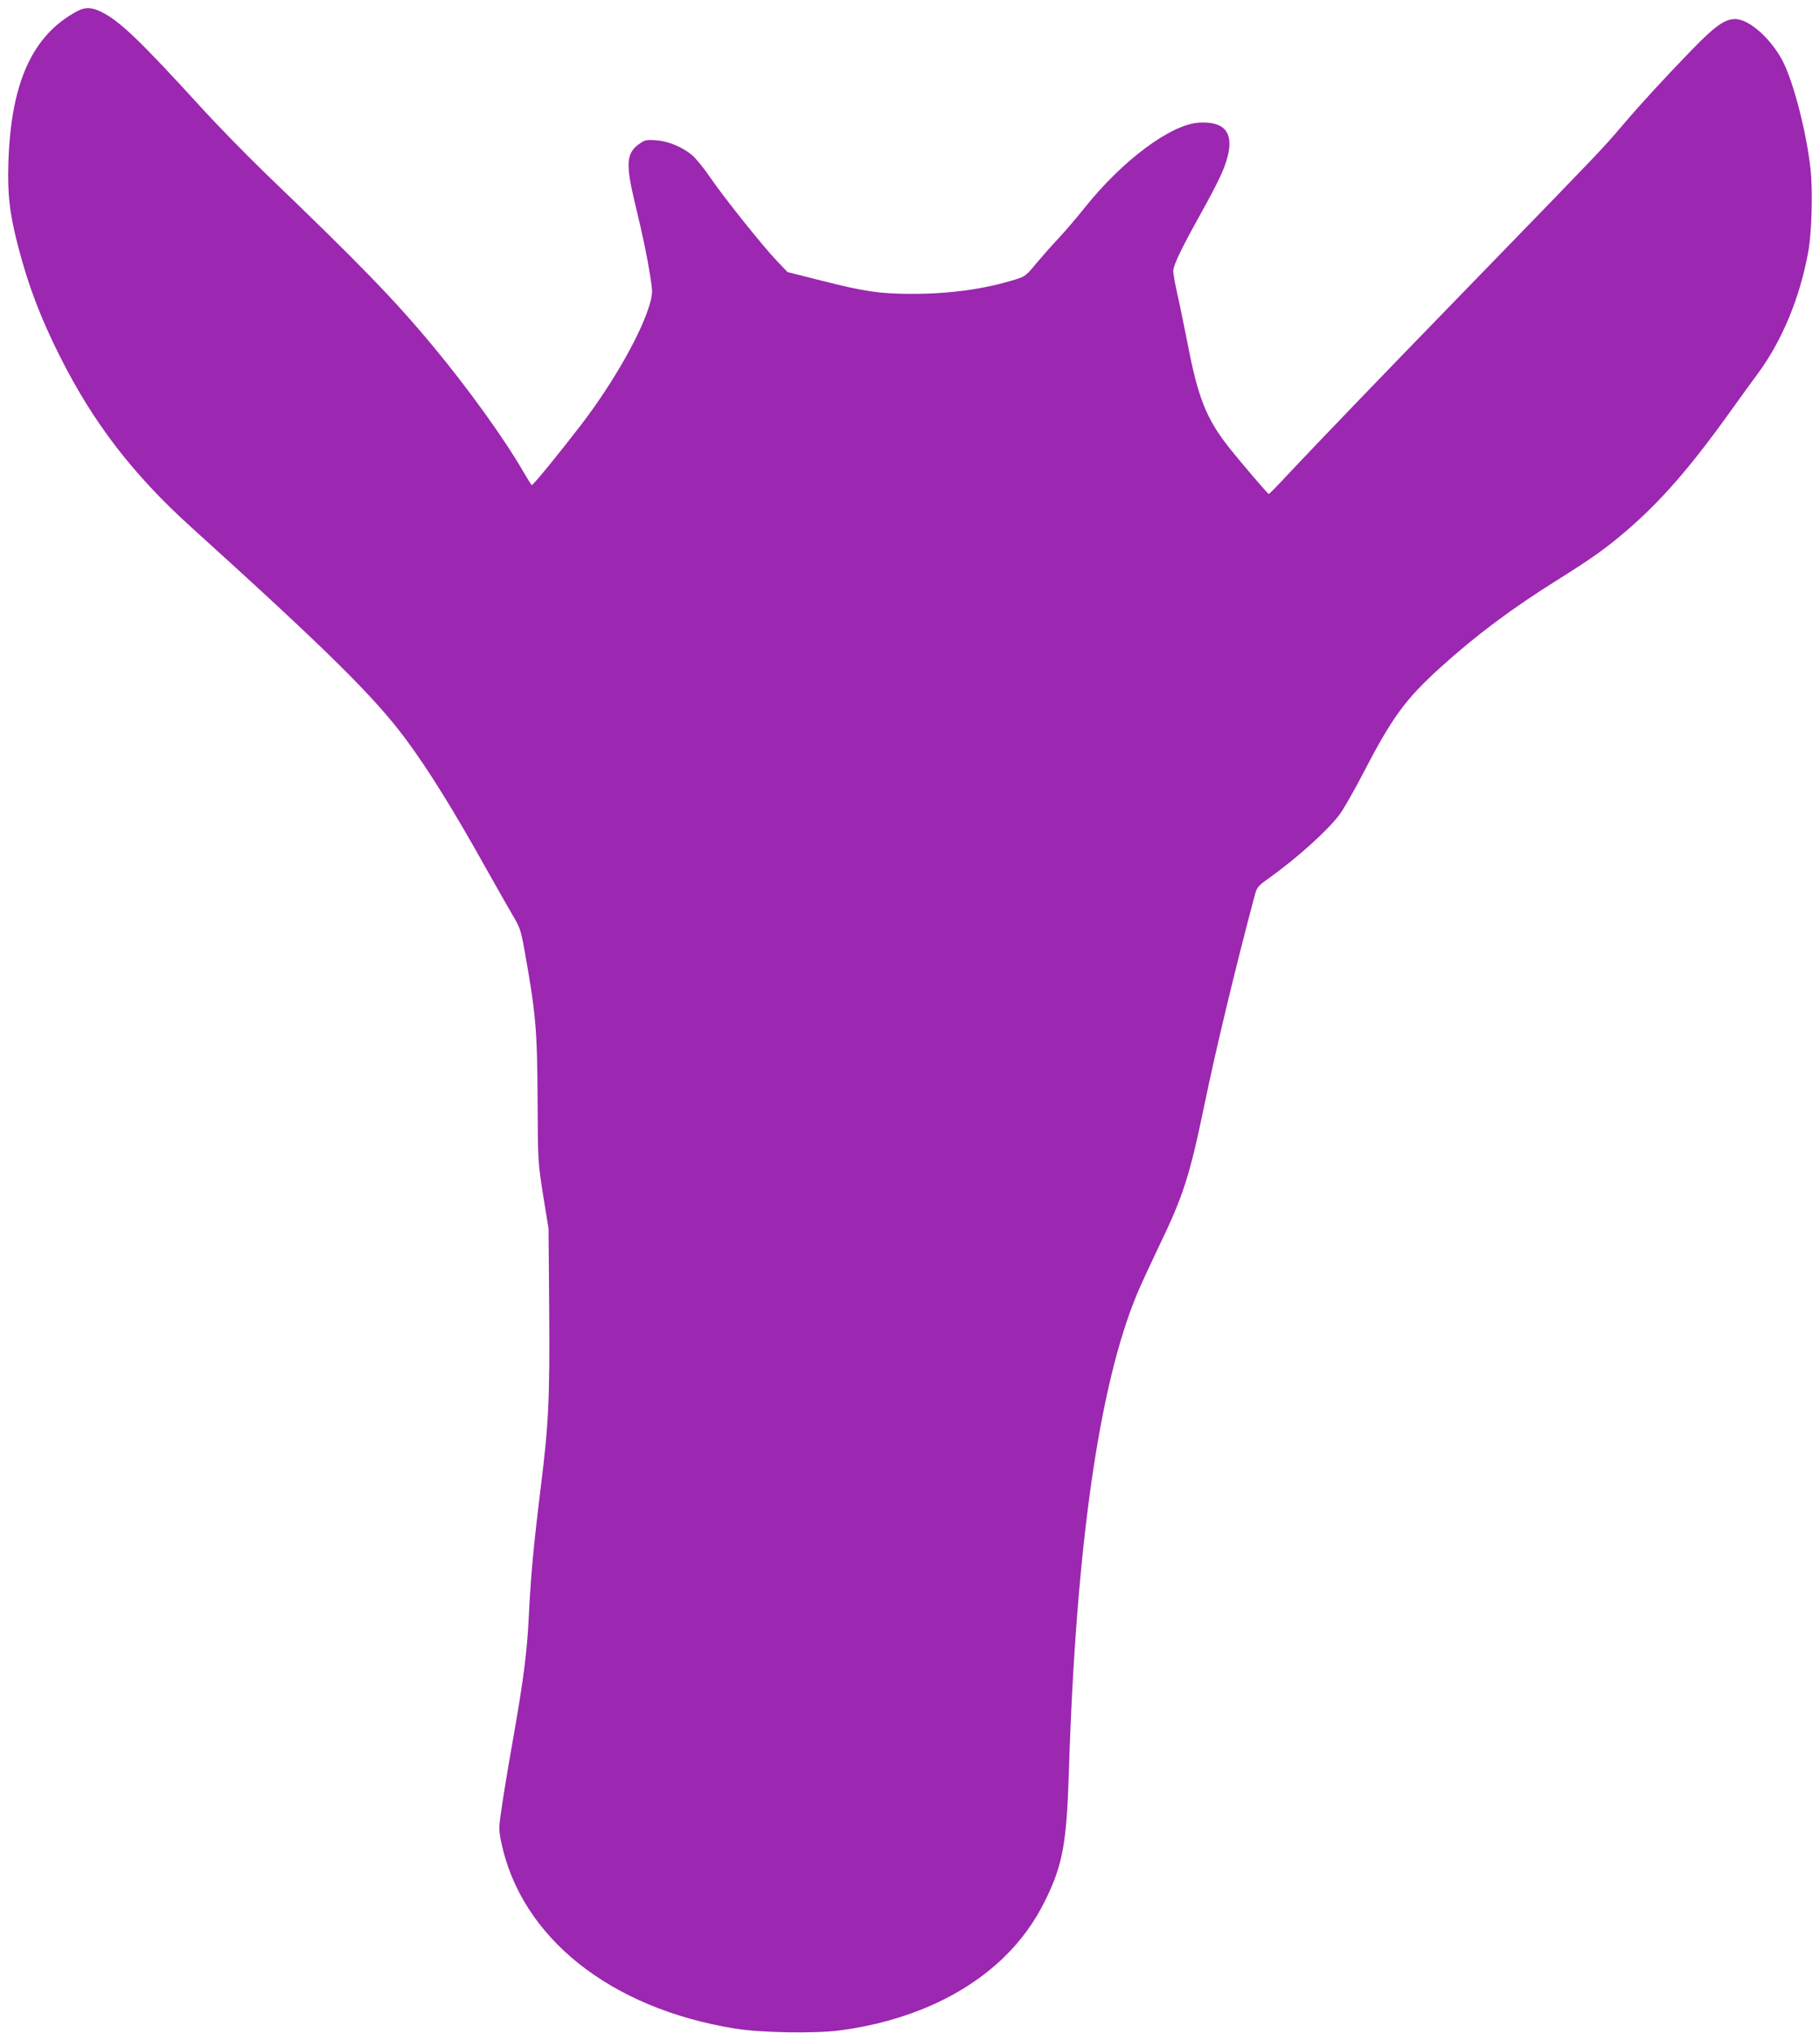 <?xml version="1.0" standalone="no"?>
<!DOCTYPE svg PUBLIC "-//W3C//DTD SVG 20010904//EN"
 "http://www.w3.org/TR/2001/REC-SVG-20010904/DTD/svg10.dtd">
<svg version="1.0" xmlns="http://www.w3.org/2000/svg"
 width="1146pt" height="1280pt" viewBox="0 0 1146 1280"
 preserveAspectRatio="xMidYMid meet">
<g transform="translate(0,1280) scale(0.1,-0.1)"
fill="#9c27b0" stroke="none">
<path d="M485 12729 c-280 -150 -416 -447 -432 -949 -7 -204 8 -328 62 -535
64 -245 140 -445 261 -686 209 -418 461 -746 827 -1077 861 -779 1157 -1071
1357 -1342 141 -191 301 -449 501 -808 67 -119 143 -253 169 -297 44 -74 50
-91 74 -225 69 -386 79 -490 81 -935 2 -389 2 -390 35 -600 l34 -210 4 -505
c4 -573 -3 -717 -52 -1115 -46 -371 -63 -556 -76 -815 -11 -231 -33 -404 -105
-810 -25 -140 -54 -317 -65 -393 -20 -132 -20 -144 -5 -219 123 -603 685
-1052 1475 -1179 160 -26 503 -32 660 -11 416 55 774 214 1024 453 114 109
202 230 272 374 106 219 130 354 144 790 44 1422 190 2446 430 3020 20 49 83
185 138 300 154 319 193 442 287 895 70 340 193 853 314 1307 16 59 18 63 96
118 175 126 364 296 439 396 25 33 88 144 142 247 190 367 271 478 495 681
222 201 448 370 731 547 223 140 308 200 443 316 216 186 403 401 658 758 53
74 128 178 167 230 152 207 264 477 316 765 22 116 29 379 15 515 -24 227
-104 540 -172 678 -74 146 -214 272 -304 272 -65 0 -129 -46 -274 -196 -168
-173 -318 -336 -437 -476 -119 -140 -137 -159 -884 -928 -690 -710 -1018
-1052 -1216 -1262 -65 -71 -122 -128 -125 -128 -6 0 -182 206 -256 300 -137
175 -190 310 -253 637 -23 114 -52 260 -67 323 -14 63 -26 129 -25 146 0 34
53 144 169 352 116 209 153 288 173 367 39 151 -21 222 -179 213 -178 -10
-483 -237 -723 -538 -55 -69 -130 -156 -167 -195 -36 -38 -97 -107 -135 -152
-64 -78 -71 -84 -134 -103 -193 -60 -409 -90 -650 -90 -201 0 -302 15 -572 84
l-211 53 -66 69 c-88 92 -337 403 -424 531 -38 56 -89 118 -112 137 -63 52
-151 88 -227 93 -56 4 -70 2 -99 -19 -88 -59 -93 -124 -34 -373 51 -209 78
-340 98 -468 14 -88 14 -103 0 -158 -47 -179 -225 -496 -428 -763 -144 -188
-312 -394 -319 -390 -3 2 -27 40 -53 85 -119 206 -344 519 -564 784 -244 295
-466 523 -1056 1090 -120 116 -309 309 -419 430 -365 400 -495 525 -606 584
-68 36 -111 39 -165 10z"/>
</g>
</svg>
